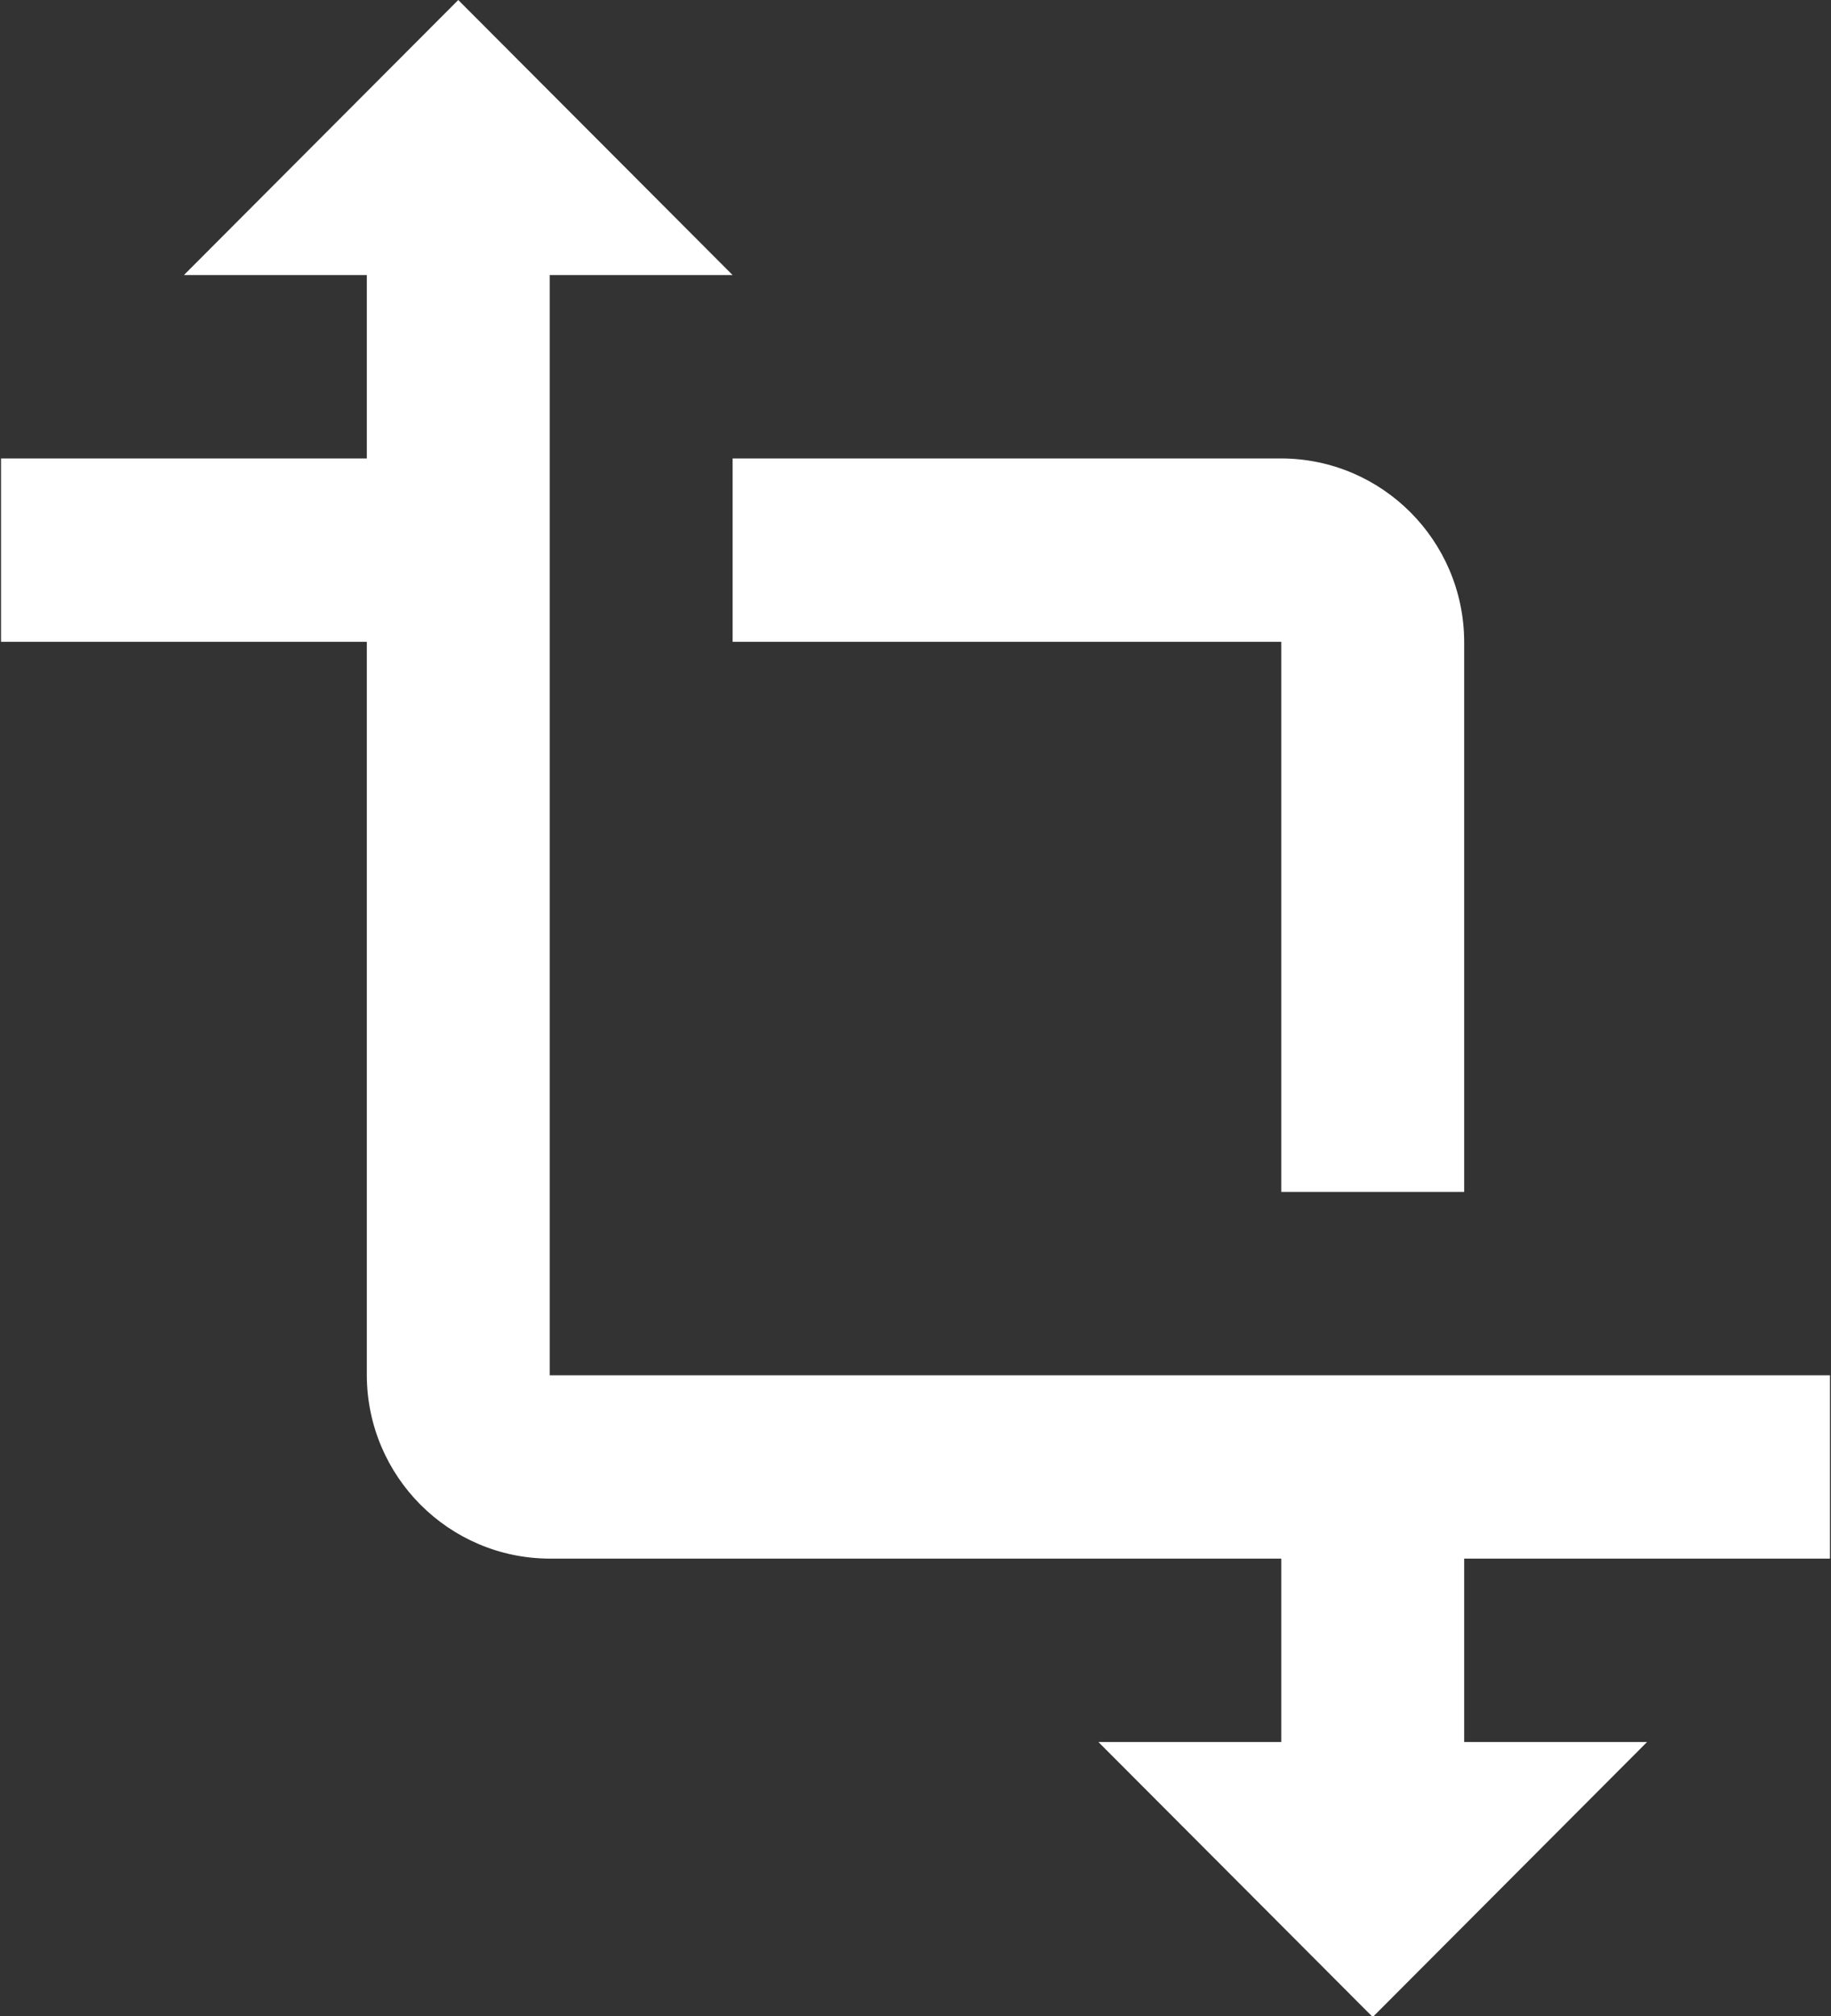 <svg width="448" height="493" xmlns="http://www.w3.org/2000/svg" xmlns:xlink="http://www.w3.org/1999/xlink" xml:space="preserve" overflow="hidden"><rect width="100%" height="100%" fill="#333333" stroke="none"/><defs><clipPath id="clip0"><rect x="-487" y="-704" width="448" height="493"/></clipPath></defs><g clip-path="url(#clip0)" transform="translate(487 704)"><path d="M464.03 388.639 464.03 343.889 150.782 343.889 150.782 75.391 195.532 75.391 128.407 8.267 61.283 75.391 106.033 75.391 106.033 120.141 16.533 120.141 16.533 164.891 106.033 164.891 106.033 343.889C106.105 368.574 126.098 388.566 150.782 388.639L329.781 388.639 329.781 433.389 285.031 433.389 352.156 500.513 419.281 433.389 374.531 433.389 374.531 388.639ZM195.532 164.891 329.781 164.891 329.781 299.14 374.531 299.14 374.531 164.891C374.458 140.206 354.466 120.214 329.781 120.141L195.532 120.141Z" fill="#FFFFFF" transform="matrix(1 0 0 1.002 -503.282 -712.279)"/></g></svg>